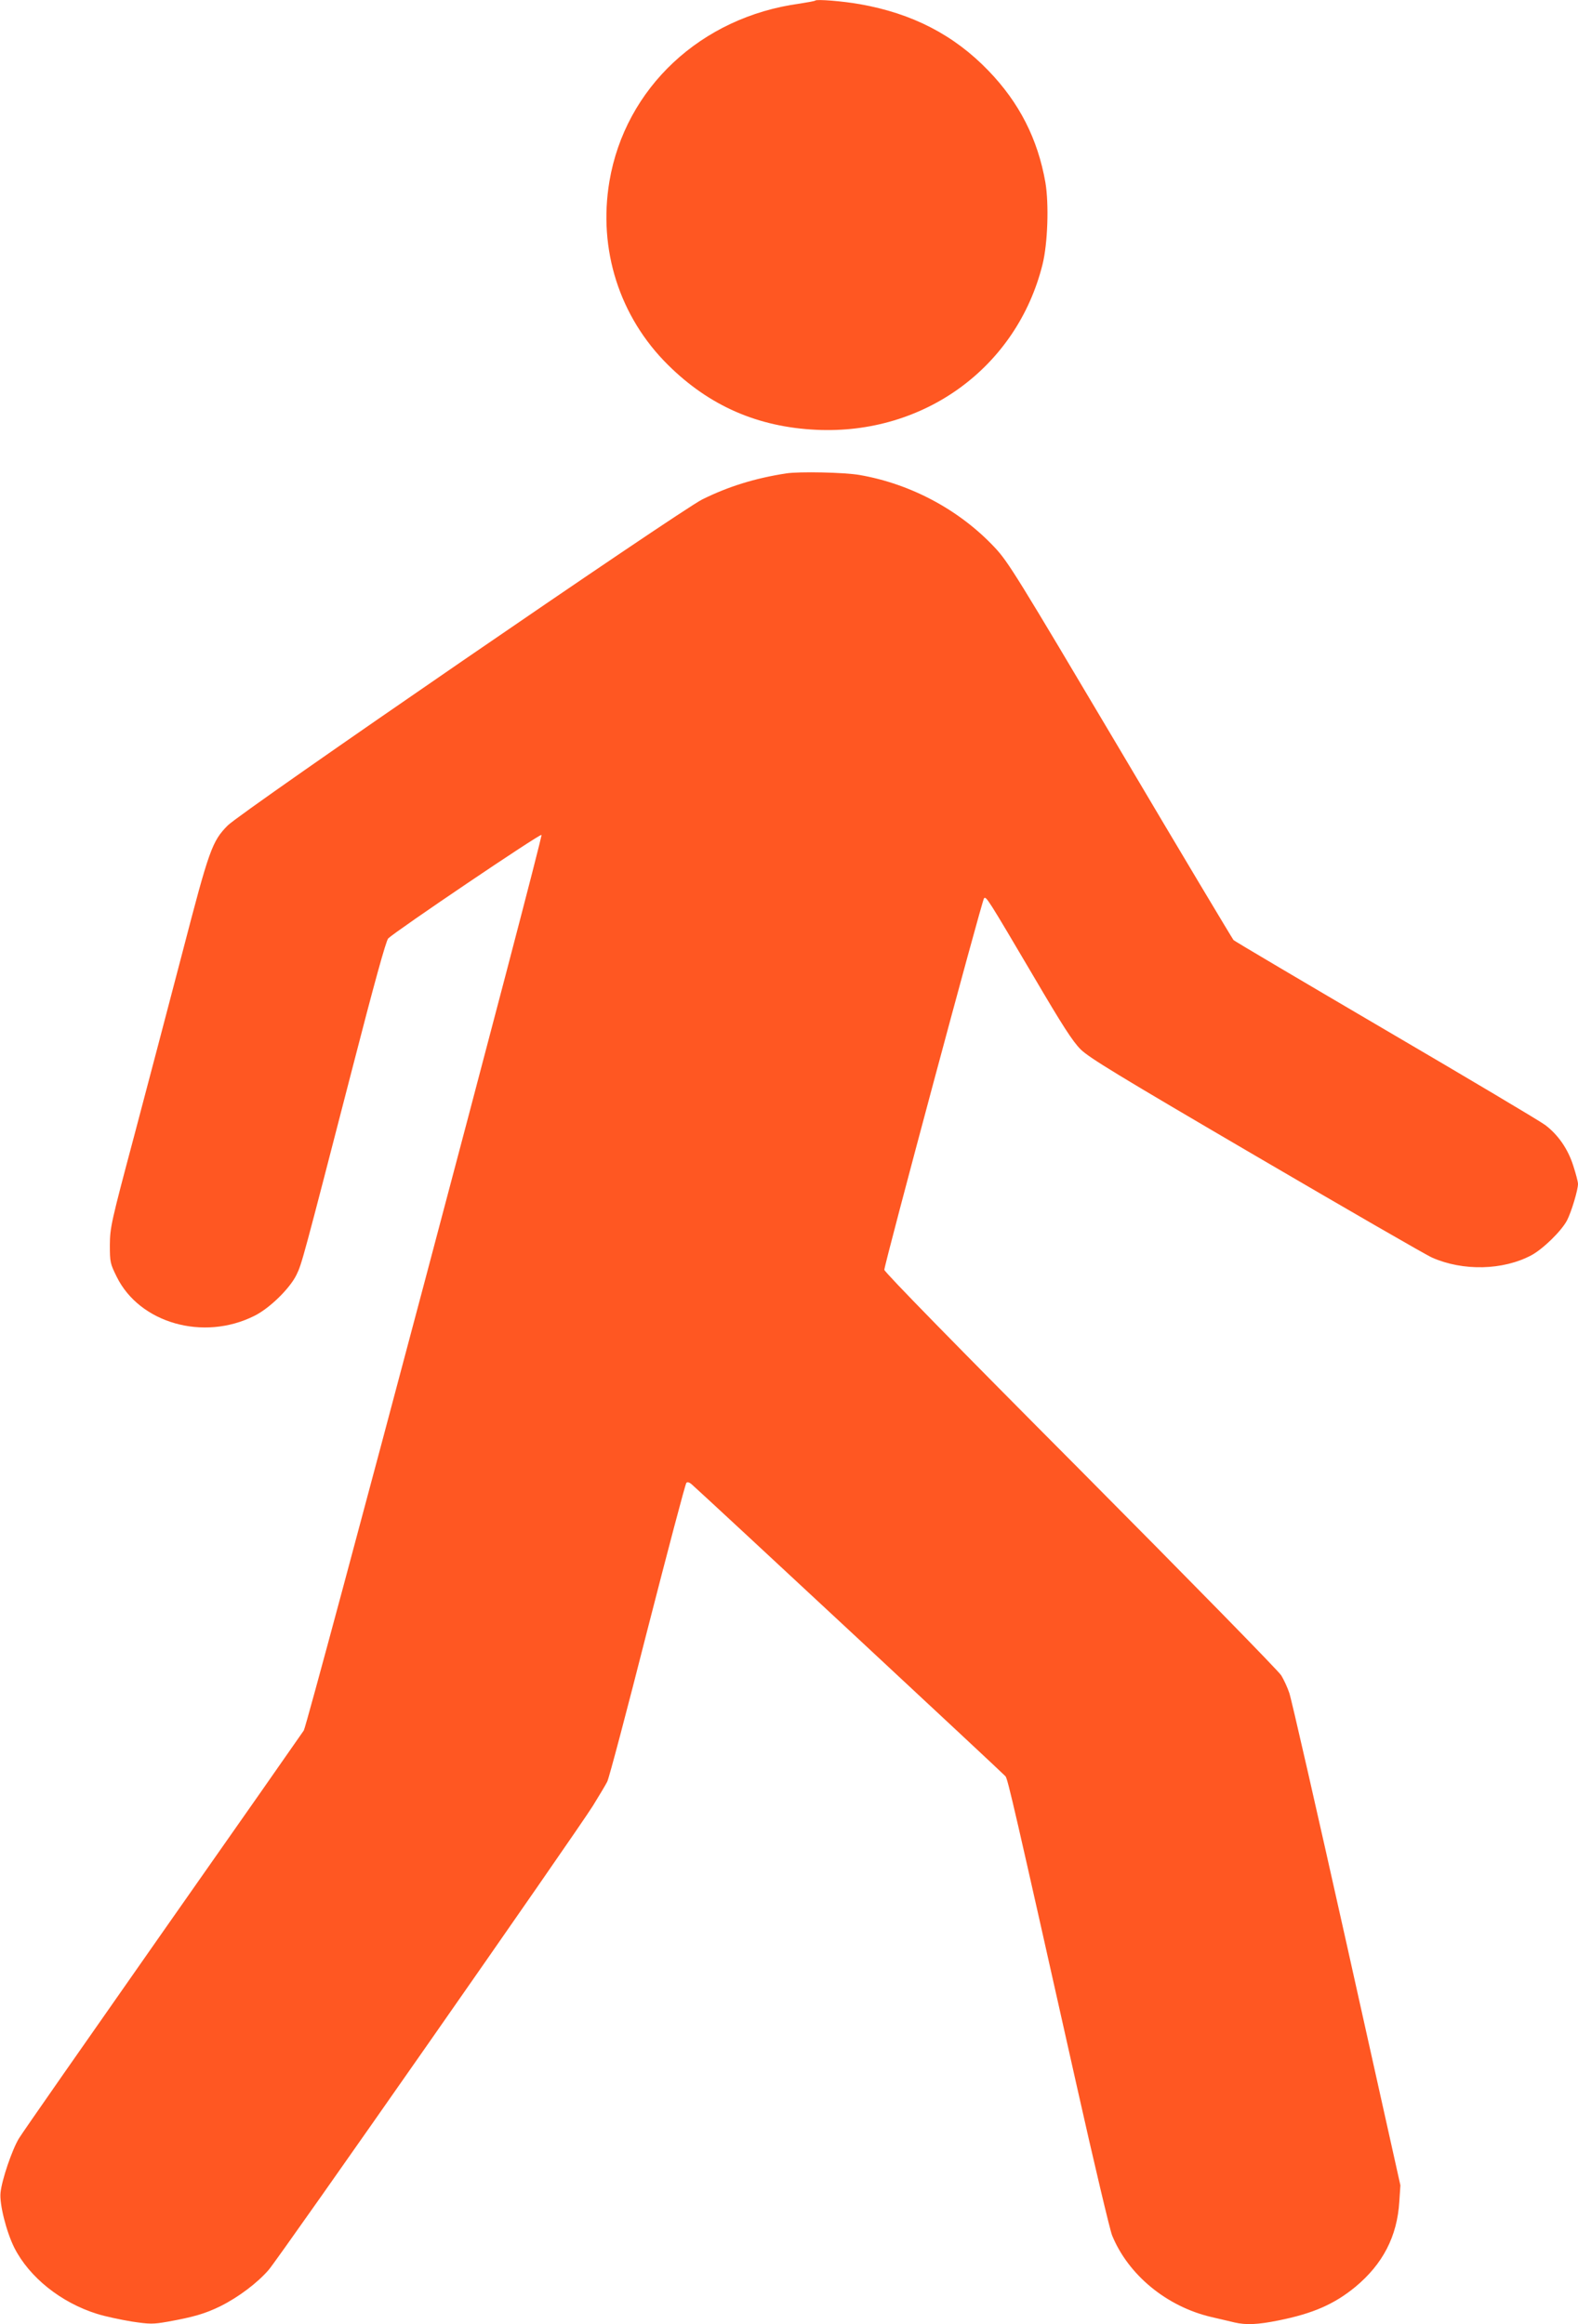 <?xml version="1.0" standalone="no"?>
<!DOCTYPE svg PUBLIC "-//W3C//DTD SVG 20010904//EN"
 "http://www.w3.org/TR/2001/REC-SVG-20010904/DTD/svg10.dtd">
<svg version="1.0" xmlns="http://www.w3.org/2000/svg"
 width="869pt" height="1280pt" viewBox="0 0 869 1280"
 preserveAspectRatio="xMidYMid meet">
<g transform="translate(0,1280) scale(0.1,-0.1)"
fill="#ff5722" stroke="none">
<path d="M4490 12797 c-3 -3 -42 -10 -87 -17 -543 -74 -960 -464 -1047 -979
-63 -374 55 -746 323 -1011 227 -225 494 -342 817 -357 594 -28 1104 345 1245
910 29 116 36 333 16 452 -42 240 -144 440 -314 616 -189 196 -418 315 -708
366 -96 17 -237 28 -245 20z"/>
<path d="M4330 10193 c-174 -27 -318 -72 -462 -143 -125 -62 -2539 -1720
-2614 -1796 -86 -87 -102 -132 -248 -694 -74 -283 -194 -740 -267 -1015 -128
-480 -133 -504 -134 -601 0 -96 2 -103 38 -176 126 -255 477 -355 757 -215 84
41 197 152 233 227 29 59 35 82 307 1135 119 462 186 706 198 717 42 41 836
578 844 570 10 -10 -1287 -4897 -1309 -4932 -9 -14 -358 -513 -777 -1110 -418
-597 -775 -1108 -792 -1137 -38 -63 -94 -228 -101 -298 -7 -62 32 -216 76
-304 83 -163 257 -302 456 -364 44 -14 130 -32 190 -42 101 -15 117 -15 198
-1 140 25 207 44 292 86 98 49 202 127 265 200 58 67 1698 2415 1785 2555 34
55 70 115 79 133 10 19 109 394 221 835 113 440 209 805 215 811 6 6 17 3 32
-11 89 -79 1716 -1593 1725 -1605 13 -15 45 -154 393 -1707 94 -420 182 -790
194 -821 89 -218 300 -392 546 -450 47 -11 104 -24 128 -30 64 -15 129 -12
243 11 189 38 306 89 422 184 152 126 231 278 243 470 l6 90 -296 1329 c-163
730 -305 1353 -316 1383 -10 30 -30 73 -44 96 -13 23 -511 531 -1105 1129
-681 684 -1081 1093 -1081 1105 0 30 538 2035 549 2046 12 12 20 -1 273 -430
159 -271 215 -358 259 -402 48 -47 199 -139 968 -589 501 -293 937 -545 968
-558 170 -75 390 -70 546 13 65 35 167 135 197 193 24 47 60 167 60 200 0 12
-12 57 -26 100 -29 92 -83 170 -154 224 -26 20 -421 255 -877 522 -455 267
-833 490 -840 497 -6 7 -287 476 -623 1044 -572 964 -617 1038 -692 1118 -193
206 -461 350 -743 399 -83 15 -335 20 -405 9z"/>
</g>
</svg>
